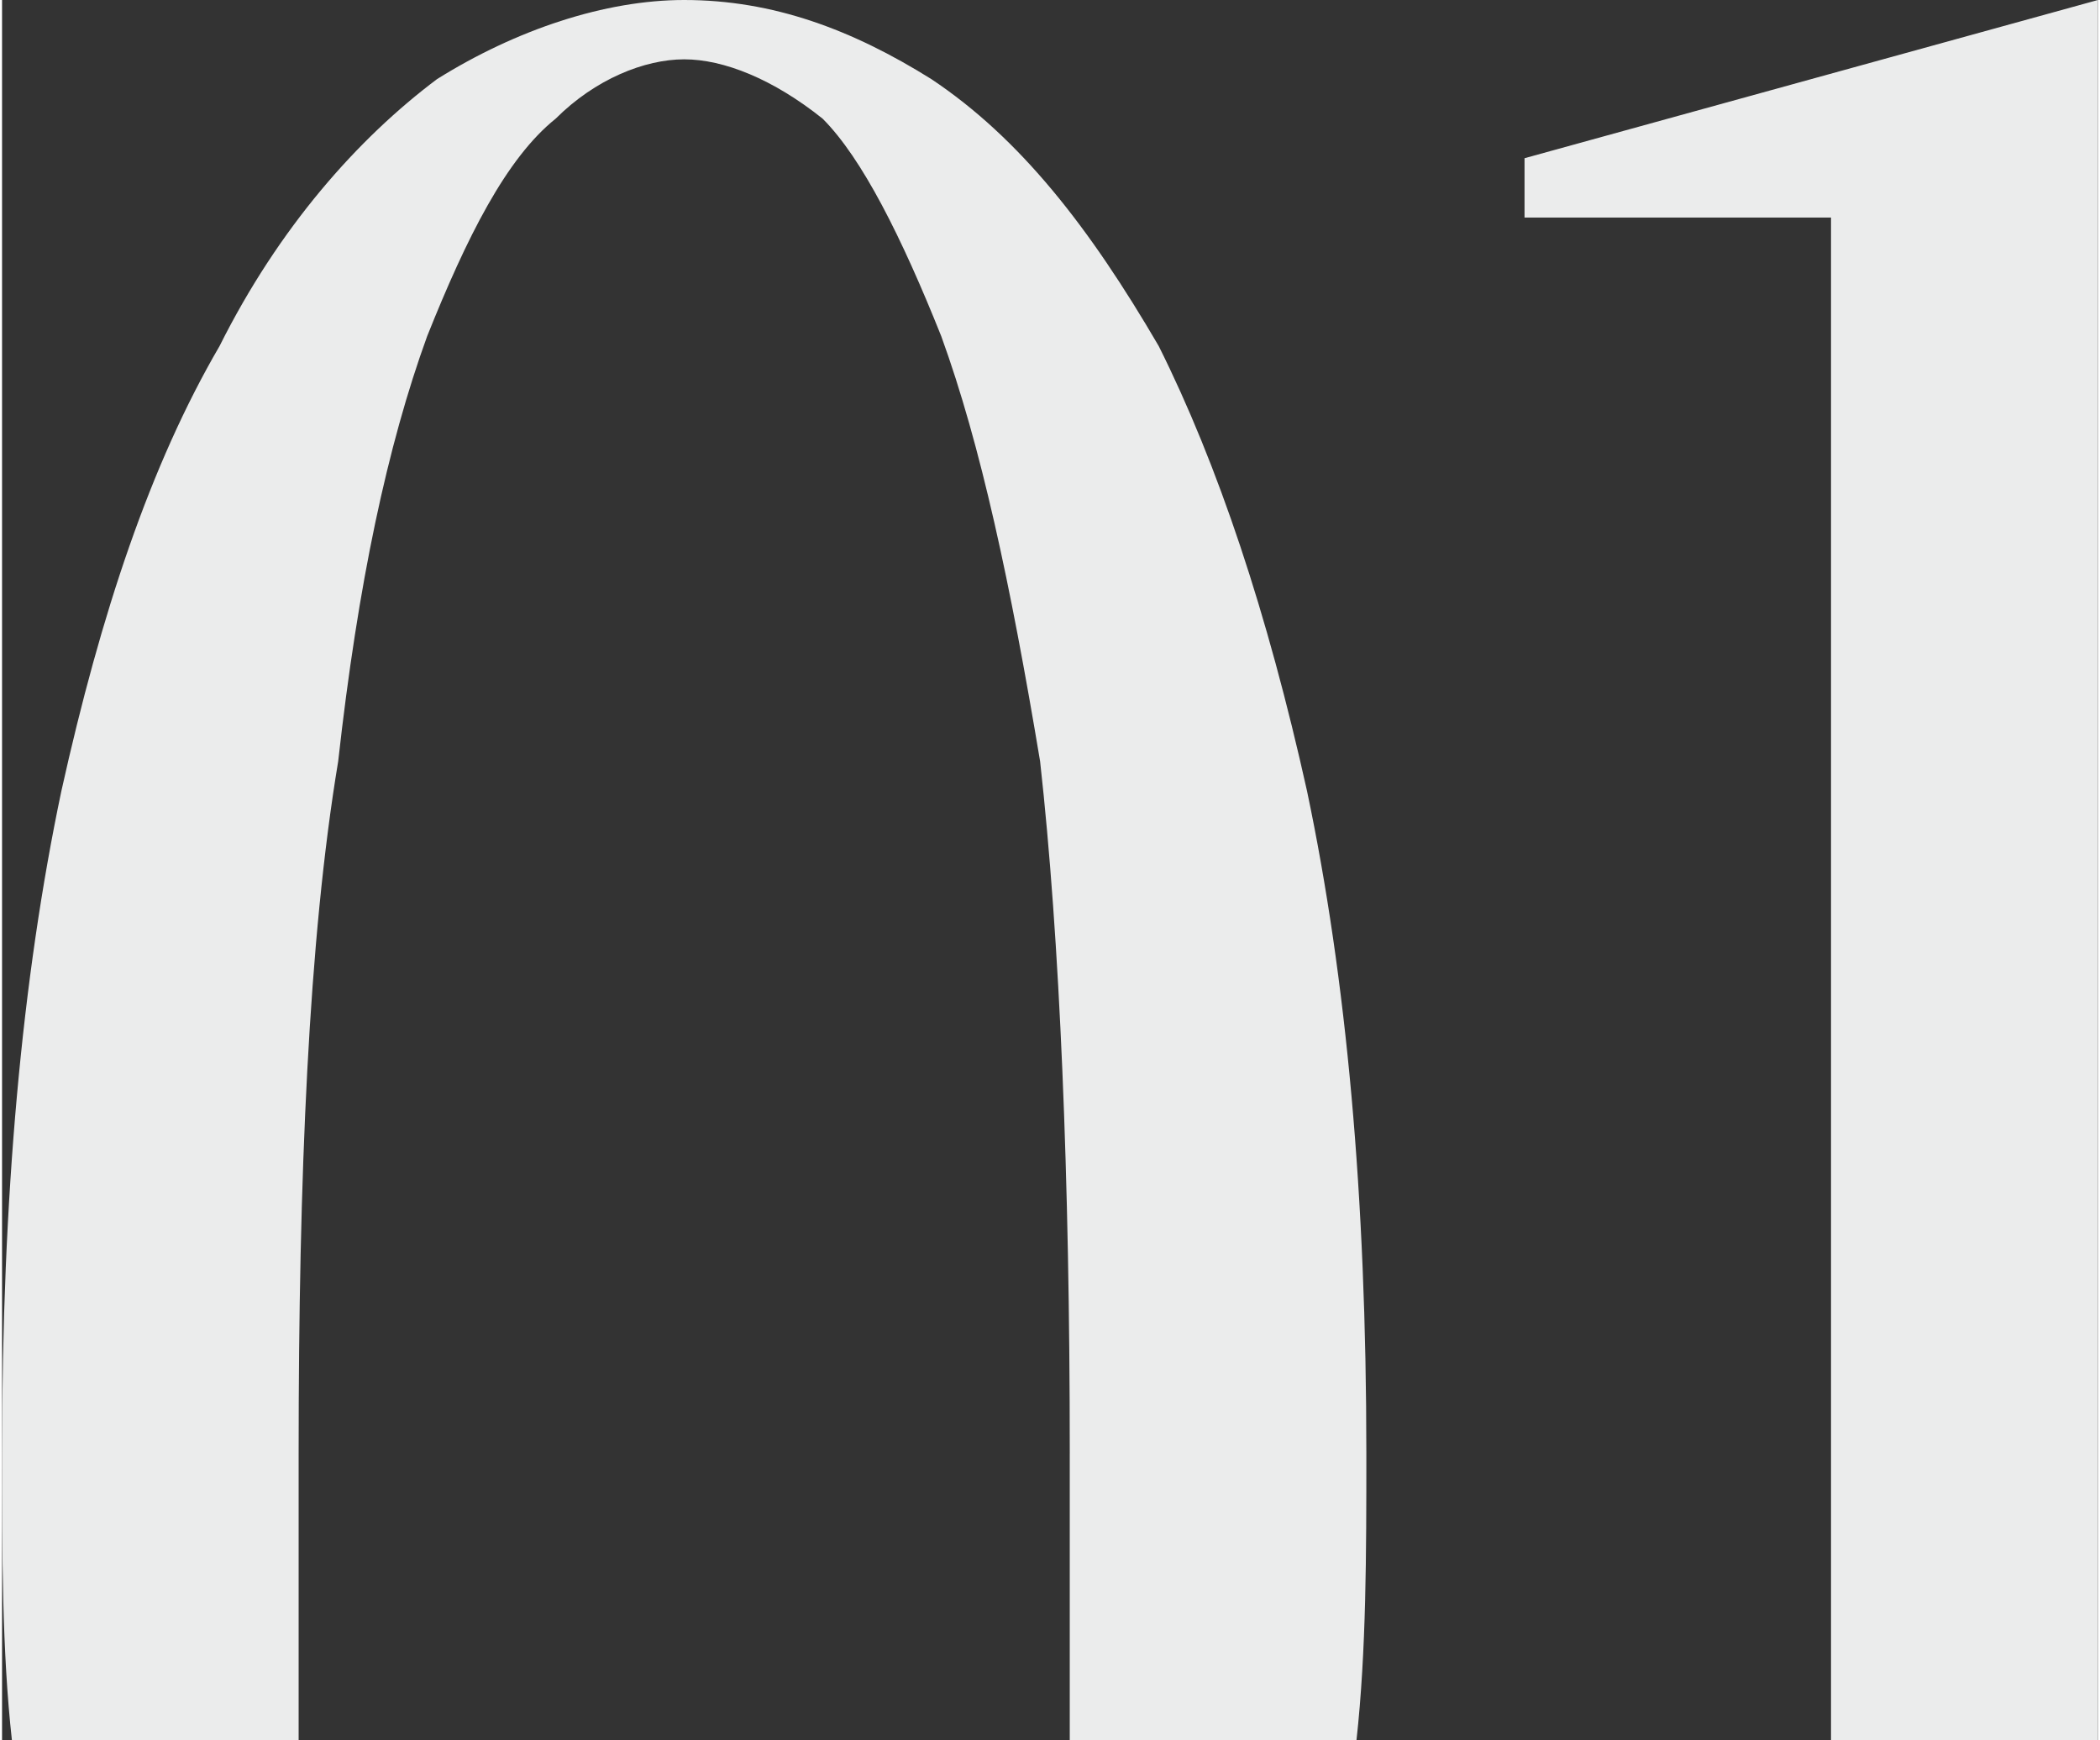 <?xml version="1.0" encoding="UTF-8"?> <!-- Creator: CorelDRAW X8 --> <svg xmlns="http://www.w3.org/2000/svg" xmlns:xlink="http://www.w3.org/1999/xlink" xml:space="preserve" width="20.206mm" height="16.742mm" style="shape-rendering:geometricPrecision; text-rendering:geometricPrecision; image-rendering:optimizeQuality; fill-rule:evenodd; clip-rule:evenodd" viewBox="0 0 212 176"><rect x="0" y="0" width="212" height="176" fill="#333333" stroke="none"/> <defs> <style type="text/css"> <![CDATA[ .fil0 {fill:#EBECEC;fill-rule:nonzero} ]]> </style> </defs> <path class="fil0" d="M108 147c0,-28 -1,-52 -3,-70 -3,-18 -6,-32 -10,-43 -4,-10 -8,-18 -12,-22 -5,-4 -10,-6 -14,-6 -4,0 -9,2 -13,6 -5,4 -9,12 -13,22 -4,11 -7,25 -9,43 -3,18 -4,42 -4,70 0,10 0,20 0,29l-29 0c-1,-9 -1,-19 -1,-29 0,-26 2,-48 6,-67 4,-18 9,-33 16,-45 6,-12 14,-21 22,-27 8,-5 17,-8 25,-8 9,0 17,3 25,8 9,6 16,15 23,27 6,12 11,27 15,45 4,19 6,41 6,67 0,10 0,20 -1,29l-29 0c0,-9 0,-19 0,-29zm104 29l-27 0 0 -154 -31 0 0 -6 58 -16 0 176z"></path> </svg> 